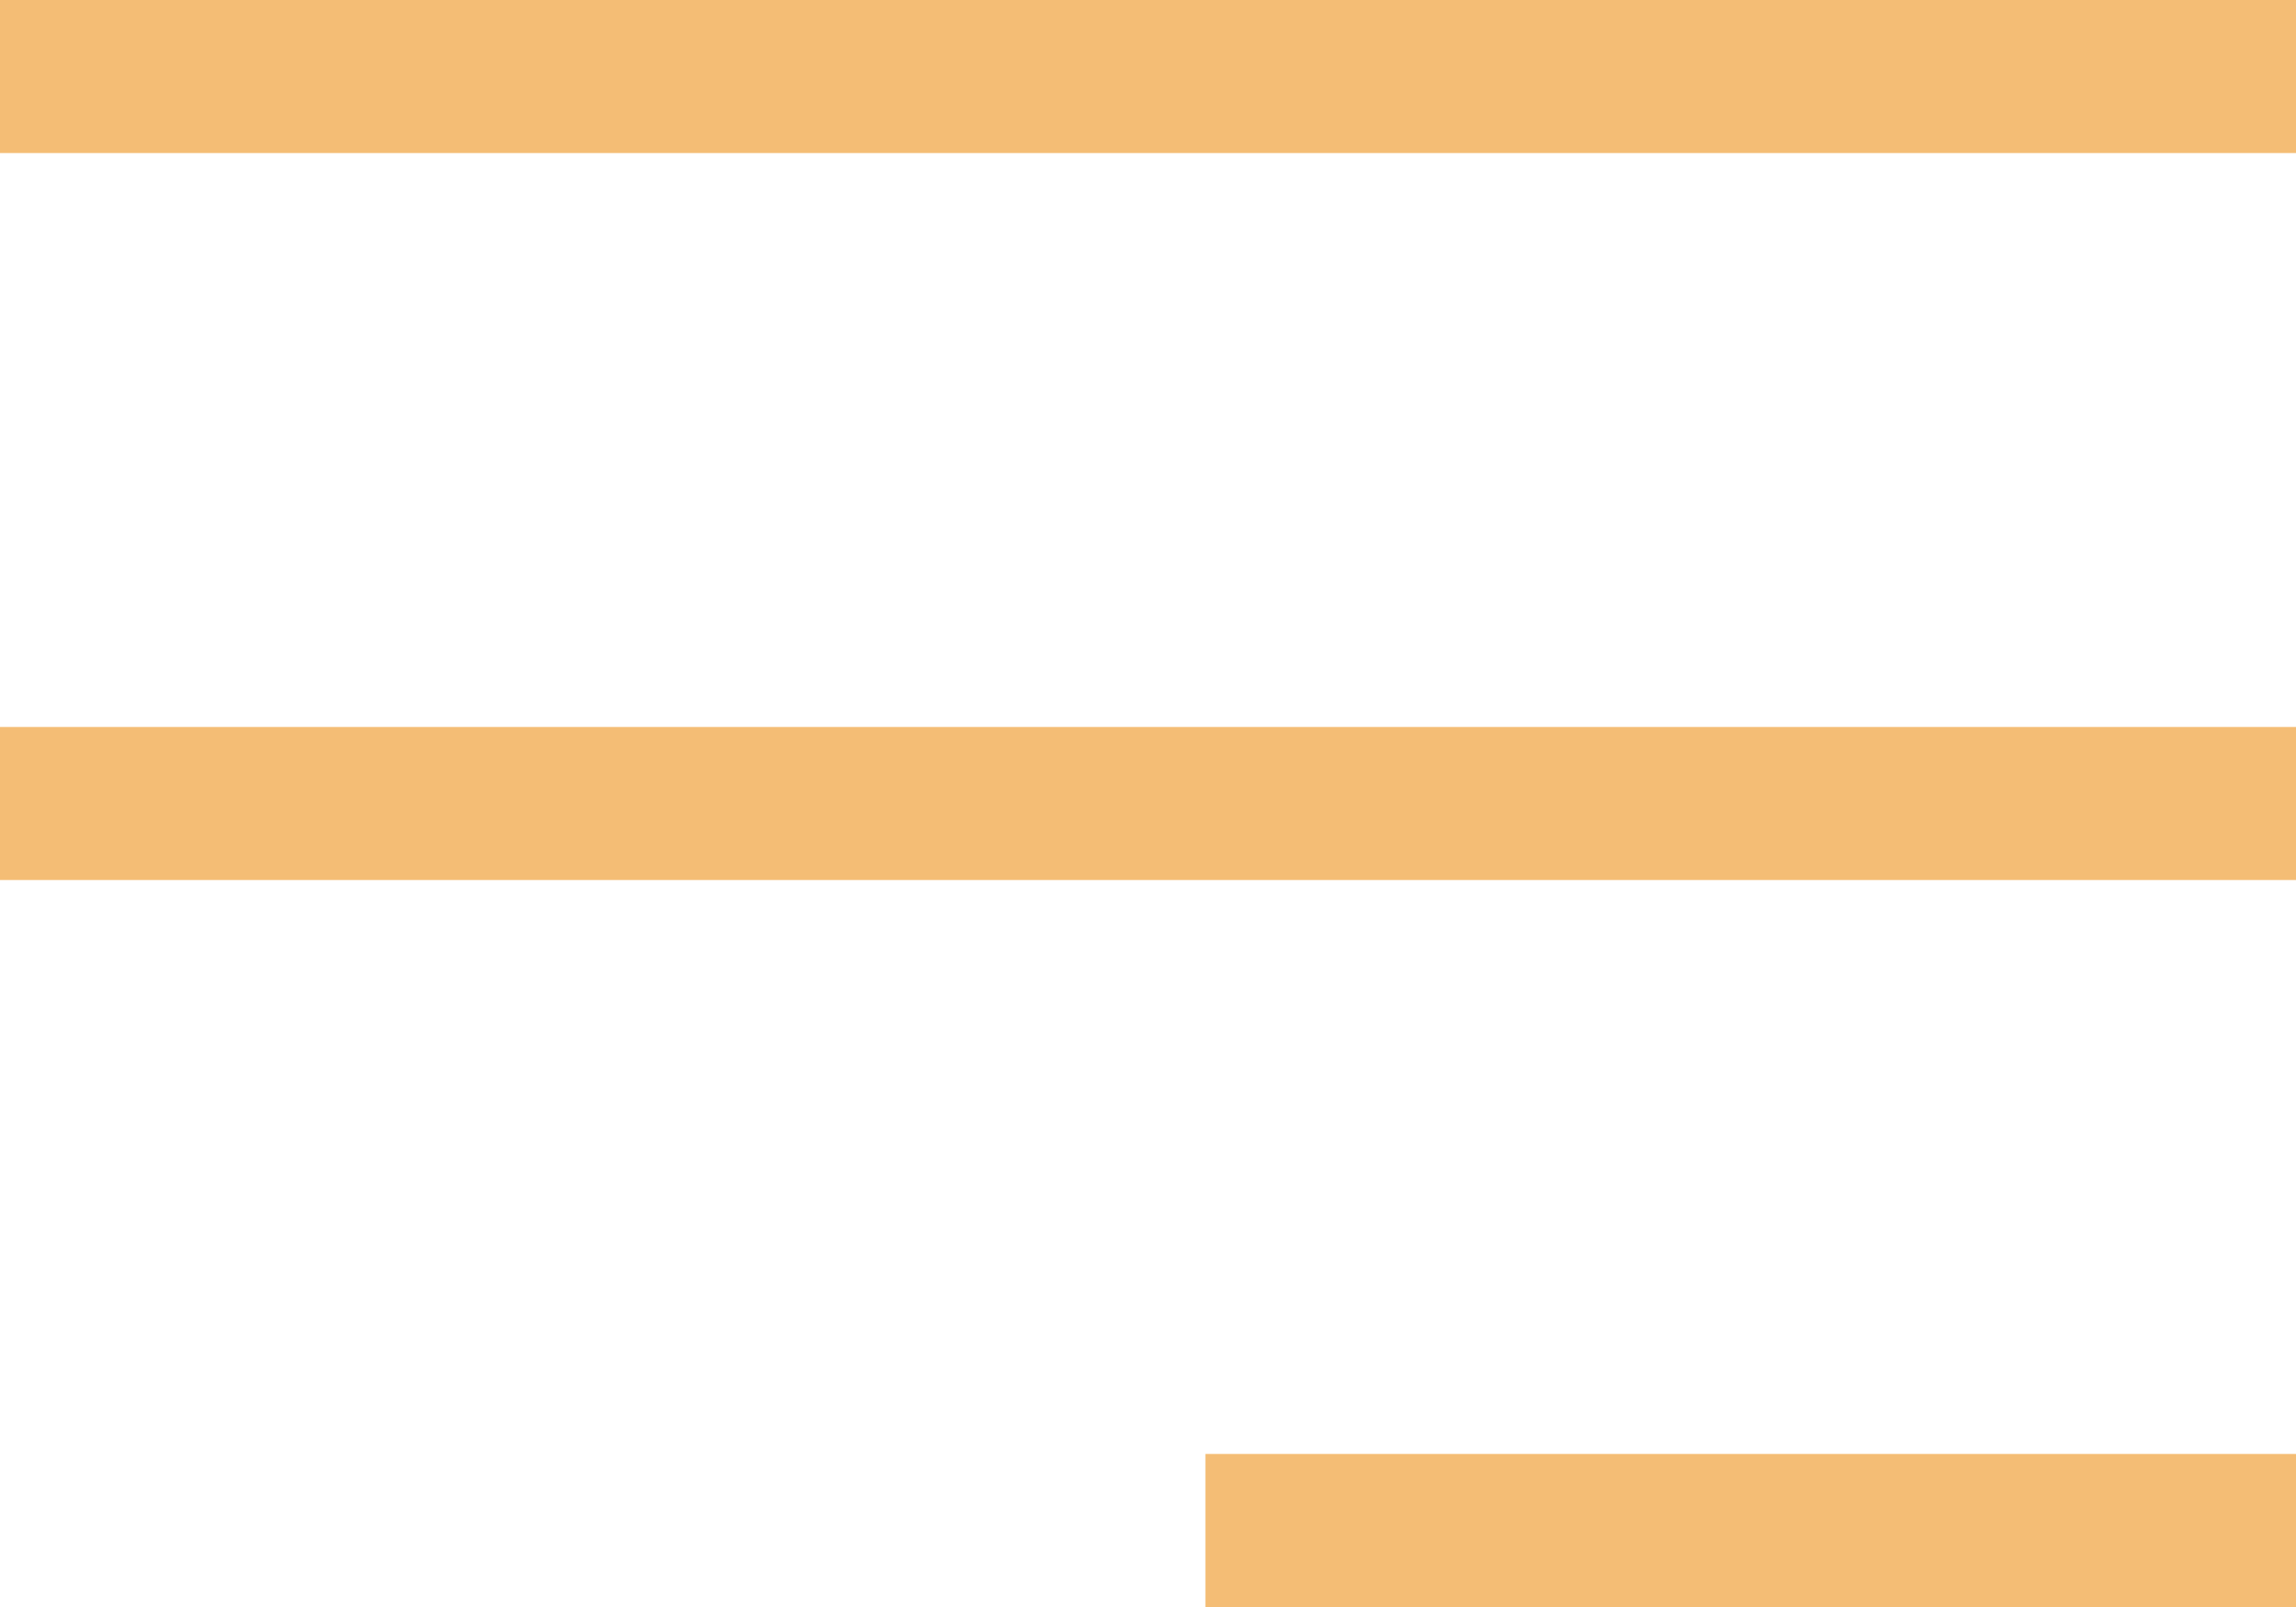 <svg width="30" height="21" viewBox="0 0 30 21" fill="none" xmlns="http://www.w3.org/2000/svg">
<line y1="1" x2="30" y2="1" stroke="#F4BD75" stroke-width="2"/>
<line y1="10.5" x2="30" y2="10.5" stroke="#F4BD75" stroke-width="2"/>
<line x1="15.75" y1="20" x2="30" y2="20" stroke="#F4BD75" stroke-width="2"/>
</svg>
